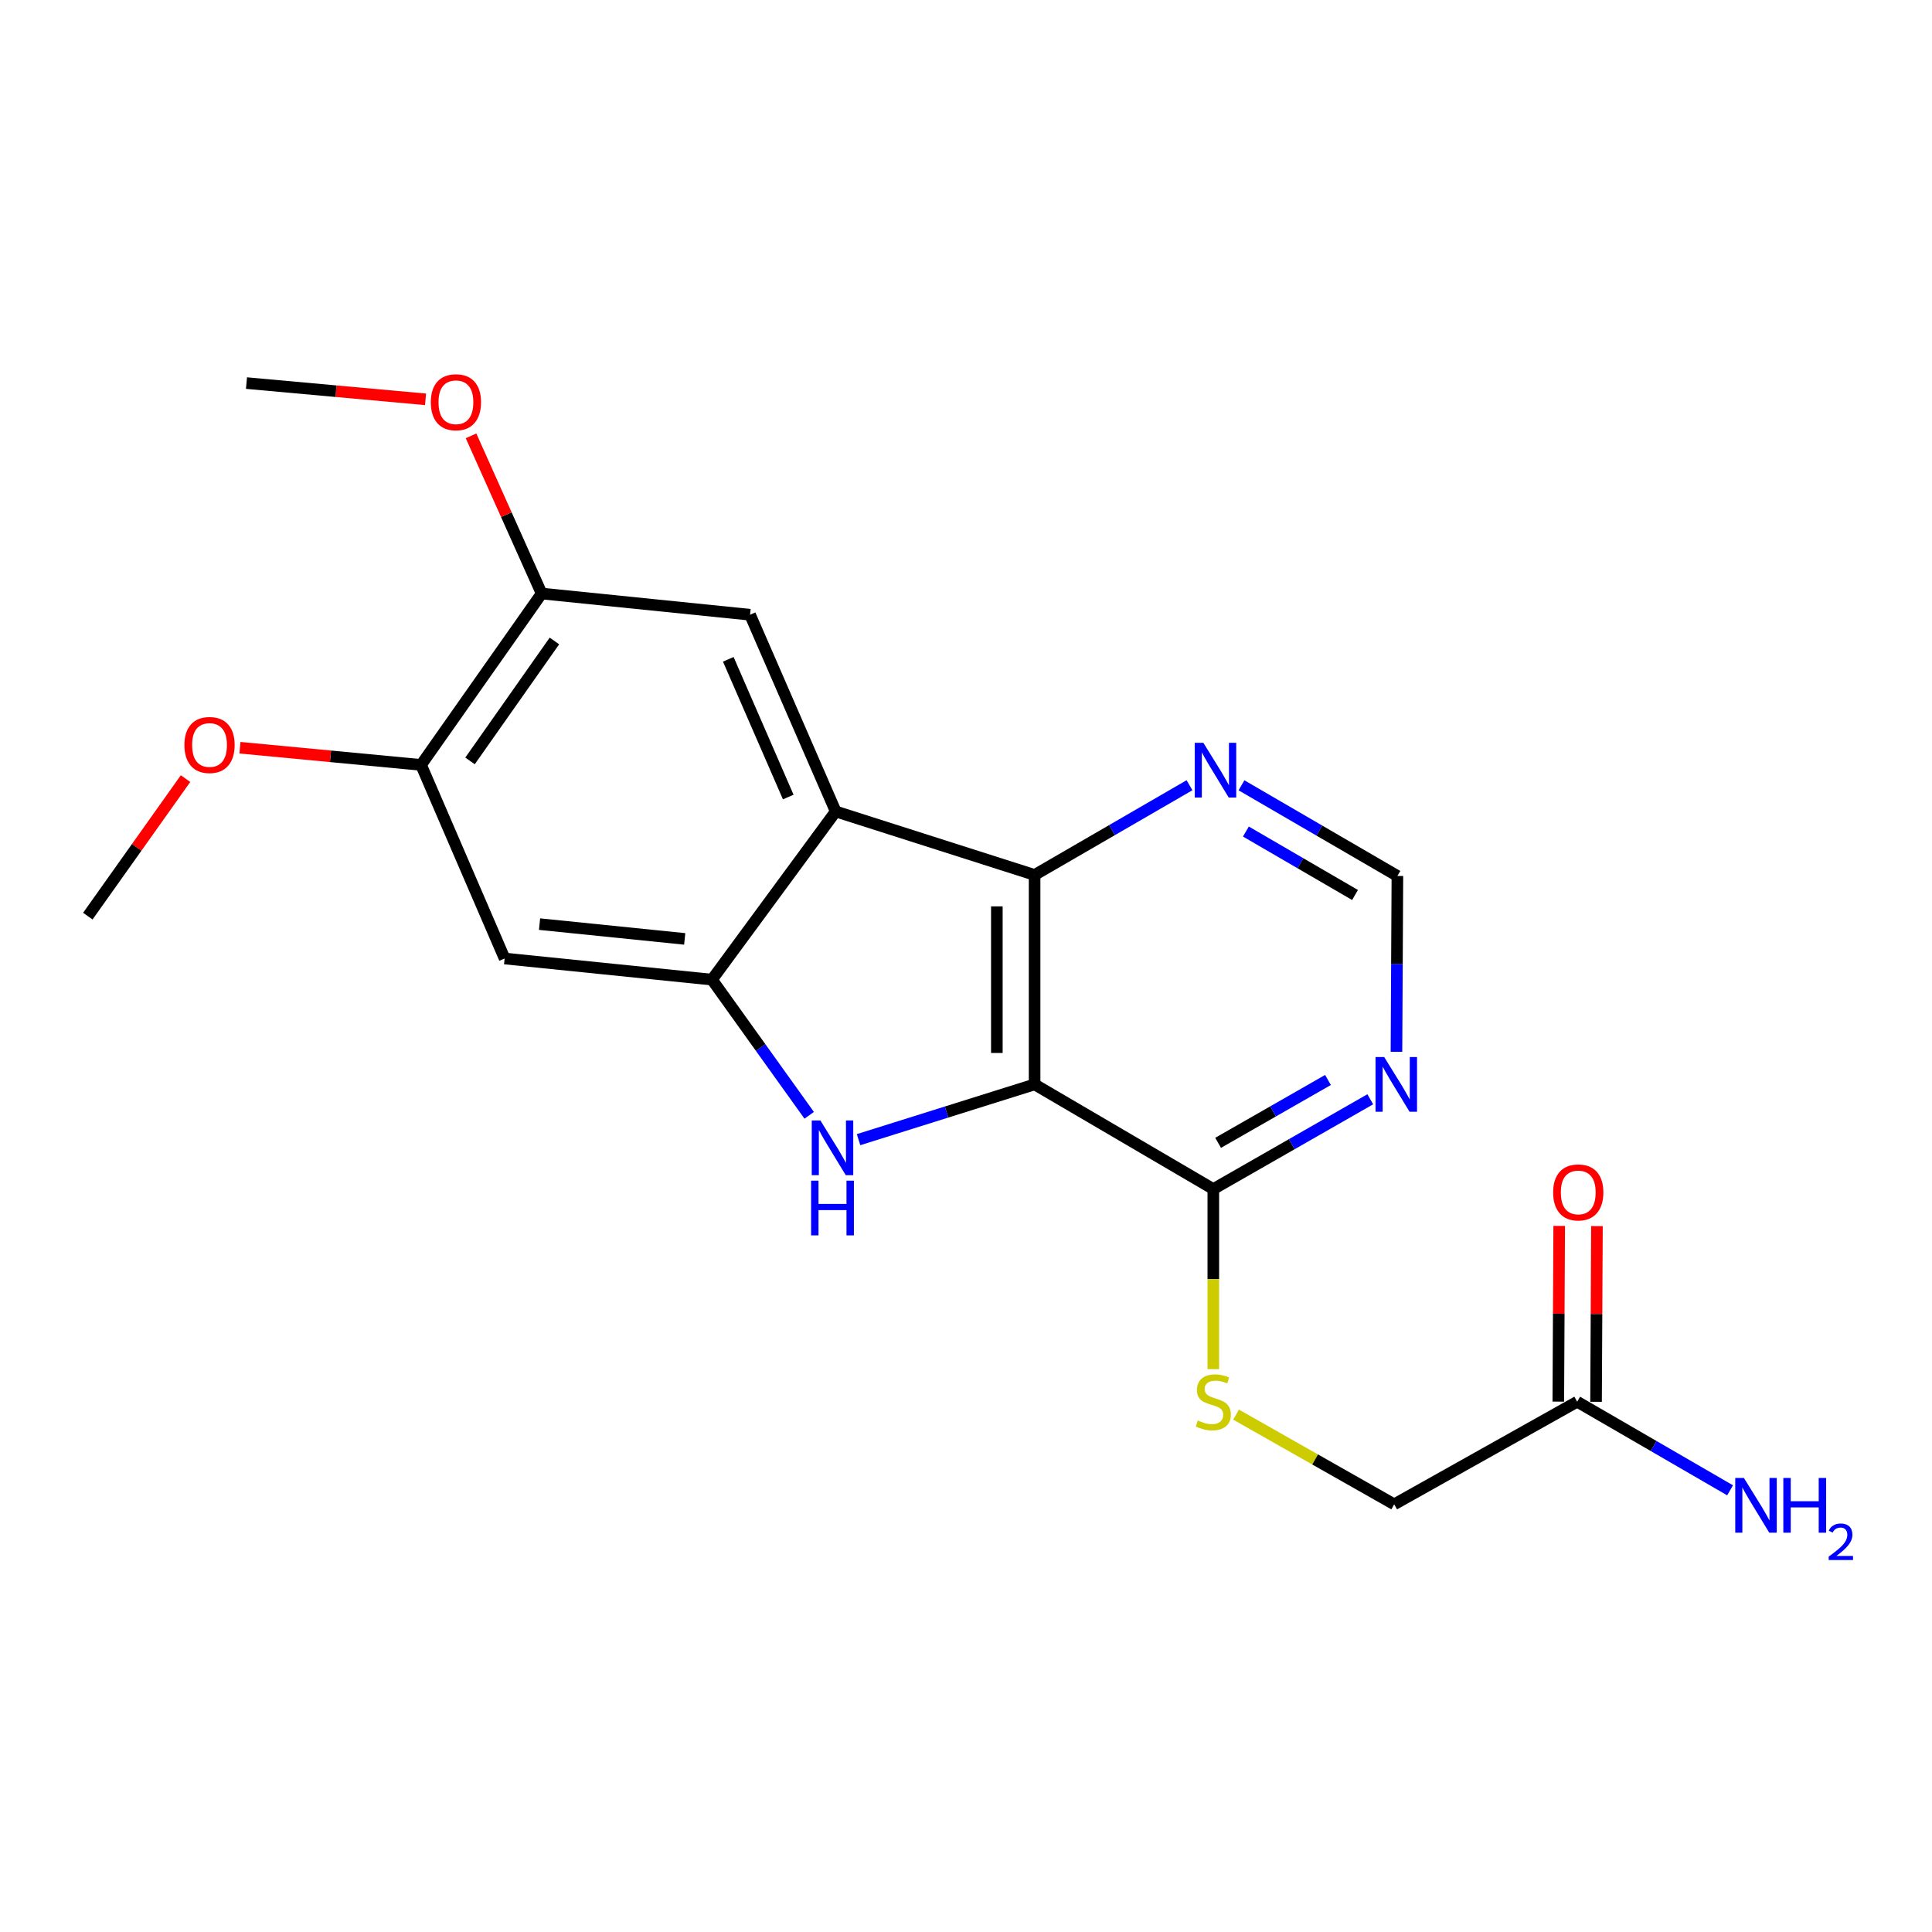 <?xml version='1.0' encoding='iso-8859-1'?>
<svg version='1.1' baseProfile='full'
              xmlns='http://www.w3.org/2000/svg'
                      xmlns:rdkit='http://www.rdkit.org/xml'
                      xmlns:xlink='http://www.w3.org/1999/xlink'
                  xml:space='preserve'
width='1000px' height='1000px' viewBox='0 0 1000 1000'>
<!-- END OF HEADER -->
<rect style='opacity:1.0;fill:#FFFFFF;stroke:none' width='1000' height='1000' x='0' y='0'> </rect>
<path class='bond-0' d='M 535.507,561.28 L 489.944,575.583' style='fill:none;fill-rule:evenodd;stroke:#000000;stroke-width:6px;stroke-linecap:butt;stroke-linejoin:miter;stroke-opacity:1' />
<path class='bond-0' d='M 489.944,575.583 L 444.381,589.886' style='fill:none;fill-rule:evenodd;stroke:#0000FF;stroke-width:6px;stroke-linecap:butt;stroke-linejoin:miter;stroke-opacity:1' />
<path class='bond-3' d='M 535.507,561.28 L 535.507,452.874' style='fill:none;fill-rule:evenodd;stroke:#000000;stroke-width:6px;stroke-linecap:butt;stroke-linejoin:miter;stroke-opacity:1' />
<path class='bond-3' d='M 515.967,545.019 L 515.967,469.135' style='fill:none;fill-rule:evenodd;stroke:#000000;stroke-width:6px;stroke-linecap:butt;stroke-linejoin:miter;stroke-opacity:1' />
<path class='bond-4' d='M 535.507,561.28 L 628.009,615.461' style='fill:none;fill-rule:evenodd;stroke:#000000;stroke-width:6px;stroke-linecap:butt;stroke-linejoin:miter;stroke-opacity:1' />
<path class='bond-2' d='M 418.837,577.281 L 393.68,542.168' style='fill:none;fill-rule:evenodd;stroke:#0000FF;stroke-width:6px;stroke-linecap:butt;stroke-linejoin:miter;stroke-opacity:1' />
<path class='bond-2' d='M 393.68,542.168 L 368.523,507.055' style='fill:none;fill-rule:evenodd;stroke:#000000;stroke-width:6px;stroke-linecap:butt;stroke-linejoin:miter;stroke-opacity:1' />
<path class='bond-1' d='M 432.561,420.013 L 535.507,452.874' style='fill:none;fill-rule:evenodd;stroke:#000000;stroke-width:6px;stroke-linecap:butt;stroke-linejoin:miter;stroke-opacity:1' />
<path class='bond-5' d='M 432.561,420.013 L 388.226,318.186' style='fill:none;fill-rule:evenodd;stroke:#000000;stroke-width:6px;stroke-linecap:butt;stroke-linejoin:miter;stroke-opacity:1' />
<path class='bond-5' d='M 407.995,412.54 L 376.961,341.26' style='fill:none;fill-rule:evenodd;stroke:#000000;stroke-width:6px;stroke-linecap:butt;stroke-linejoin:miter;stroke-opacity:1' />
<path class='bond-21' d='M 432.561,420.013 L 368.523,507.055' style='fill:none;fill-rule:evenodd;stroke:#000000;stroke-width:6px;stroke-linecap:butt;stroke-linejoin:miter;stroke-opacity:1' />
<path class='bond-6' d='M 368.523,507.055 L 261.192,496.123' style='fill:none;fill-rule:evenodd;stroke:#000000;stroke-width:6px;stroke-linecap:butt;stroke-linejoin:miter;stroke-opacity:1' />
<path class='bond-6' d='M 354.403,485.975 L 279.271,478.323' style='fill:none;fill-rule:evenodd;stroke:#000000;stroke-width:6px;stroke-linecap:butt;stroke-linejoin:miter;stroke-opacity:1' />
<path class='bond-8' d='M 535.507,452.874 L 575.595,429.655' style='fill:none;fill-rule:evenodd;stroke:#000000;stroke-width:6px;stroke-linecap:butt;stroke-linejoin:miter;stroke-opacity:1' />
<path class='bond-8' d='M 575.595,429.655 L 615.683,406.436' style='fill:none;fill-rule:evenodd;stroke:#0000FF;stroke-width:6px;stroke-linecap:butt;stroke-linejoin:miter;stroke-opacity:1' />
<path class='bond-7' d='M 628.009,615.461 L 668.628,592.223' style='fill:none;fill-rule:evenodd;stroke:#000000;stroke-width:6px;stroke-linecap:butt;stroke-linejoin:miter;stroke-opacity:1' />
<path class='bond-7' d='M 668.628,592.223 L 709.247,568.984' style='fill:none;fill-rule:evenodd;stroke:#0000FF;stroke-width:6px;stroke-linecap:butt;stroke-linejoin:miter;stroke-opacity:1' />
<path class='bond-7' d='M 630.492,591.528 L 658.925,575.262' style='fill:none;fill-rule:evenodd;stroke:#000000;stroke-width:6px;stroke-linecap:butt;stroke-linejoin:miter;stroke-opacity:1' />
<path class='bond-7' d='M 658.925,575.262 L 687.358,558.995' style='fill:none;fill-rule:evenodd;stroke:#0000FF;stroke-width:6px;stroke-linecap:butt;stroke-linejoin:miter;stroke-opacity:1' />
<path class='bond-11' d='M 628.009,615.461 L 628.009,662.059' style='fill:none;fill-rule:evenodd;stroke:#000000;stroke-width:6px;stroke-linecap:butt;stroke-linejoin:miter;stroke-opacity:1' />
<path class='bond-11' d='M 628.009,662.059 L 628.009,708.656' style='fill:none;fill-rule:evenodd;stroke:#CCCC00;stroke-width:6px;stroke-linecap:butt;stroke-linejoin:miter;stroke-opacity:1' />
<path class='bond-9' d='M 388.226,318.186 L 280.352,307.211' style='fill:none;fill-rule:evenodd;stroke:#000000;stroke-width:6px;stroke-linecap:butt;stroke-linejoin:miter;stroke-opacity:1' />
<path class='bond-10' d='M 261.192,496.123 L 217.942,395.913' style='fill:none;fill-rule:evenodd;stroke:#000000;stroke-width:6px;stroke-linecap:butt;stroke-linejoin:miter;stroke-opacity:1' />
<path class='bond-12' d='M 722.805,544.422 L 723.048,498.909' style='fill:none;fill-rule:evenodd;stroke:#0000FF;stroke-width:6px;stroke-linecap:butt;stroke-linejoin:miter;stroke-opacity:1' />
<path class='bond-12' d='M 723.048,498.909 L 723.291,453.395' style='fill:none;fill-rule:evenodd;stroke:#000000;stroke-width:6px;stroke-linecap:butt;stroke-linejoin:miter;stroke-opacity:1' />
<path class='bond-22' d='M 642.59,406.476 L 682.94,429.935' style='fill:none;fill-rule:evenodd;stroke:#0000FF;stroke-width:6px;stroke-linecap:butt;stroke-linejoin:miter;stroke-opacity:1' />
<path class='bond-22' d='M 682.94,429.935 L 723.291,453.395' style='fill:none;fill-rule:evenodd;stroke:#000000;stroke-width:6px;stroke-linecap:butt;stroke-linejoin:miter;stroke-opacity:1' />
<path class='bond-22' d='M 644.874,430.407 L 673.119,446.828' style='fill:none;fill-rule:evenodd;stroke:#0000FF;stroke-width:6px;stroke-linecap:butt;stroke-linejoin:miter;stroke-opacity:1' />
<path class='bond-22' d='M 673.119,446.828 L 701.364,463.25' style='fill:none;fill-rule:evenodd;stroke:#000000;stroke-width:6px;stroke-linecap:butt;stroke-linejoin:miter;stroke-opacity:1' />
<path class='bond-17' d='M 280.352,307.211 L 262.08,266.402' style='fill:none;fill-rule:evenodd;stroke:#000000;stroke-width:6px;stroke-linecap:butt;stroke-linejoin:miter;stroke-opacity:1' />
<path class='bond-17' d='M 262.08,266.402 L 243.809,225.593' style='fill:none;fill-rule:evenodd;stroke:#FF0000;stroke-width:6px;stroke-linecap:butt;stroke-linejoin:miter;stroke-opacity:1' />
<path class='bond-23' d='M 280.352,307.211 L 217.942,395.913' style='fill:none;fill-rule:evenodd;stroke:#000000;stroke-width:6px;stroke-linecap:butt;stroke-linejoin:miter;stroke-opacity:1' />
<path class='bond-23' d='M 286.972,331.76 L 243.285,393.852' style='fill:none;fill-rule:evenodd;stroke:#000000;stroke-width:6px;stroke-linecap:butt;stroke-linejoin:miter;stroke-opacity:1' />
<path class='bond-18' d='M 217.942,395.913 L 171.071,391.466' style='fill:none;fill-rule:evenodd;stroke:#000000;stroke-width:6px;stroke-linecap:butt;stroke-linejoin:miter;stroke-opacity:1' />
<path class='bond-18' d='M 171.071,391.466 L 124.2,387.019' style='fill:none;fill-rule:evenodd;stroke:#FF0000;stroke-width:6px;stroke-linecap:butt;stroke-linejoin:miter;stroke-opacity:1' />
<path class='bond-15' d='M 639.78,732.204 L 680.71,755.419' style='fill:none;fill-rule:evenodd;stroke:#CCCC00;stroke-width:6px;stroke-linecap:butt;stroke-linejoin:miter;stroke-opacity:1' />
<path class='bond-15' d='M 680.71,755.419 L 721.64,778.634' style='fill:none;fill-rule:evenodd;stroke:#000000;stroke-width:6px;stroke-linecap:butt;stroke-linejoin:miter;stroke-opacity:1' />
<path class='bond-13' d='M 816.346,725.528 L 721.64,778.634' style='fill:none;fill-rule:evenodd;stroke:#000000;stroke-width:6px;stroke-linecap:butt;stroke-linejoin:miter;stroke-opacity:1' />
<path class='bond-14' d='M 826.117,725.578 L 826.349,680.105' style='fill:none;fill-rule:evenodd;stroke:#000000;stroke-width:6px;stroke-linecap:butt;stroke-linejoin:miter;stroke-opacity:1' />
<path class='bond-14' d='M 826.349,680.105 L 826.581,634.631' style='fill:none;fill-rule:evenodd;stroke:#FF0000;stroke-width:6px;stroke-linecap:butt;stroke-linejoin:miter;stroke-opacity:1' />
<path class='bond-14' d='M 806.576,725.478 L 806.809,680.005' style='fill:none;fill-rule:evenodd;stroke:#000000;stroke-width:6px;stroke-linecap:butt;stroke-linejoin:miter;stroke-opacity:1' />
<path class='bond-14' d='M 806.809,680.005 L 807.041,634.532' style='fill:none;fill-rule:evenodd;stroke:#FF0000;stroke-width:6px;stroke-linecap:butt;stroke-linejoin:miter;stroke-opacity:1' />
<path class='bond-16' d='M 816.346,725.528 L 855.918,748.455' style='fill:none;fill-rule:evenodd;stroke:#000000;stroke-width:6px;stroke-linecap:butt;stroke-linejoin:miter;stroke-opacity:1' />
<path class='bond-16' d='M 855.918,748.455 L 895.489,771.383' style='fill:none;fill-rule:evenodd;stroke:#0000FF;stroke-width:6px;stroke-linecap:butt;stroke-linejoin:miter;stroke-opacity:1' />
<path class='bond-19' d='M 220.263,206.692 L 173.921,202.488' style='fill:none;fill-rule:evenodd;stroke:#FF0000;stroke-width:6px;stroke-linecap:butt;stroke-linejoin:miter;stroke-opacity:1' />
<path class='bond-19' d='M 173.921,202.488 L 127.579,198.283' style='fill:none;fill-rule:evenodd;stroke:#000000;stroke-width:6px;stroke-linecap:butt;stroke-linejoin:miter;stroke-opacity:1' />
<path class='bond-20' d='M 96.032,403.003 L 70.743,438.599' style='fill:none;fill-rule:evenodd;stroke:#FF0000;stroke-width:6px;stroke-linecap:butt;stroke-linejoin:miter;stroke-opacity:1' />
<path class='bond-20' d='M 70.743,438.599 L 45.455,474.194' style='fill:none;fill-rule:evenodd;stroke:#000000;stroke-width:6px;stroke-linecap:butt;stroke-linejoin:miter;stroke-opacity:1' />
<path  class='atom-1' d='M 424.64 579.958
L 433.92 594.958
Q 434.84 596.438, 436.32 599.118
Q 437.8 601.798, 437.88 601.958
L 437.88 579.958
L 441.64 579.958
L 441.64 608.278
L 437.76 608.278
L 427.8 591.878
Q 426.64 589.958, 425.4 587.758
Q 424.2 585.558, 423.84 584.878
L 423.84 608.278
L 420.16 608.278
L 420.16 579.958
L 424.64 579.958
' fill='#0000FF'/>
<path  class='atom-1' d='M 419.82 611.11
L 423.66 611.11
L 423.66 623.15
L 438.14 623.15
L 438.14 611.11
L 441.98 611.11
L 441.98 639.43
L 438.14 639.43
L 438.14 626.35
L 423.66 626.35
L 423.66 639.43
L 419.82 639.43
L 419.82 611.11
' fill='#0000FF'/>
<path  class='atom-8' d='M 716.455 547.12
L 725.735 562.12
Q 726.655 563.6, 728.135 566.28
Q 729.615 568.96, 729.695 569.12
L 729.695 547.12
L 733.455 547.12
L 733.455 575.44
L 729.575 575.44
L 719.615 559.04
Q 718.455 557.12, 717.215 554.92
Q 716.015 552.72, 715.655 552.04
L 715.655 575.44
L 711.975 575.44
L 711.975 547.12
L 716.455 547.12
' fill='#0000FF'/>
<path  class='atom-9' d='M 622.867 384.489
L 632.147 399.489
Q 633.067 400.969, 634.547 403.649
Q 636.027 406.329, 636.107 406.489
L 636.107 384.489
L 639.867 384.489
L 639.867 412.809
L 635.987 412.809
L 626.027 396.409
Q 624.867 394.489, 623.627 392.289
Q 622.427 390.089, 622.067 389.409
L 622.067 412.809
L 618.387 412.809
L 618.387 384.489
L 622.867 384.489
' fill='#0000FF'/>
<path  class='atom-12' d='M 620.009 735.248
Q 620.329 735.368, 621.649 735.928
Q 622.969 736.488, 624.409 736.848
Q 625.889 737.168, 627.329 737.168
Q 630.009 737.168, 631.569 735.888
Q 633.129 734.568, 633.129 732.288
Q 633.129 730.728, 632.329 729.768
Q 631.569 728.808, 630.369 728.288
Q 629.169 727.768, 627.169 727.168
Q 624.649 726.408, 623.129 725.688
Q 621.649 724.968, 620.569 723.448
Q 619.529 721.928, 619.529 719.368
Q 619.529 715.808, 621.929 713.608
Q 624.369 711.408, 629.169 711.408
Q 632.449 711.408, 636.169 712.968
L 635.249 716.048
Q 631.849 714.648, 629.289 714.648
Q 626.529 714.648, 625.009 715.808
Q 623.489 716.928, 623.529 718.888
Q 623.529 720.408, 624.289 721.328
Q 625.089 722.248, 626.209 722.768
Q 627.369 723.288, 629.289 723.888
Q 631.849 724.688, 633.369 725.488
Q 634.889 726.288, 635.969 727.928
Q 637.089 729.528, 637.089 732.288
Q 637.089 736.208, 634.449 738.328
Q 631.849 740.408, 627.489 740.408
Q 624.969 740.408, 623.049 739.848
Q 621.169 739.328, 618.929 738.408
L 620.009 735.248
' fill='#CCCC00'/>
<path  class='atom-15' d='M 803.9 617.191
Q 803.9 610.391, 807.26 606.591
Q 810.62 602.791, 816.9 602.791
Q 823.18 602.791, 826.54 606.591
Q 829.9 610.391, 829.9 617.191
Q 829.9 624.071, 826.5 627.991
Q 823.1 631.871, 816.9 631.871
Q 810.66 631.871, 807.26 627.991
Q 803.9 624.111, 803.9 617.191
M 816.9 628.671
Q 821.22 628.671, 823.54 625.791
Q 825.9 622.871, 825.9 617.191
Q 825.9 611.631, 823.54 608.831
Q 821.22 605.991, 816.9 605.991
Q 812.58 605.991, 810.22 608.791
Q 807.9 611.591, 807.9 617.191
Q 807.9 622.911, 810.22 625.791
Q 812.58 628.671, 816.9 628.671
' fill='#FF0000'/>
<path  class='atom-17' d='M 902.643 764.995
L 911.923 779.995
Q 912.843 781.475, 914.323 784.155
Q 915.803 786.835, 915.883 786.995
L 915.883 764.995
L 919.643 764.995
L 919.643 793.315
L 915.763 793.315
L 905.803 776.915
Q 904.643 774.995, 903.403 772.795
Q 902.203 770.595, 901.843 769.915
L 901.843 793.315
L 898.163 793.315
L 898.163 764.995
L 902.643 764.995
' fill='#0000FF'/>
<path  class='atom-17' d='M 923.043 764.995
L 926.883 764.995
L 926.883 777.035
L 941.363 777.035
L 941.363 764.995
L 945.203 764.995
L 945.203 793.315
L 941.363 793.315
L 941.363 780.235
L 926.883 780.235
L 926.883 793.315
L 923.043 793.315
L 923.043 764.995
' fill='#0000FF'/>
<path  class='atom-17' d='M 946.576 792.322
Q 947.262 790.553, 948.899 789.576
Q 950.536 788.573, 952.806 788.573
Q 955.631 788.573, 957.215 790.104
Q 958.799 791.635, 958.799 794.355
Q 958.799 797.127, 956.74 799.714
Q 954.707 802.301, 950.483 805.363
L 959.116 805.363
L 959.116 807.475
L 946.523 807.475
L 946.523 805.707
Q 950.008 803.225, 952.067 801.377
Q 954.153 799.529, 955.156 797.866
Q 956.159 796.203, 956.159 794.487
Q 956.159 792.691, 955.261 791.688
Q 954.364 790.685, 952.806 790.685
Q 951.301 790.685, 950.298 791.292
Q 949.295 791.899, 948.582 793.246
L 946.576 792.322
' fill='#0000FF'/>
<path  class='atom-18' d='M 222.985 208.199
Q 222.985 201.399, 226.345 197.599
Q 229.705 193.799, 235.985 193.799
Q 242.265 193.799, 245.625 197.599
Q 248.985 201.399, 248.985 208.199
Q 248.985 215.079, 245.585 218.999
Q 242.185 222.879, 235.985 222.879
Q 229.745 222.879, 226.345 218.999
Q 222.985 215.119, 222.985 208.199
M 235.985 219.679
Q 240.305 219.679, 242.625 216.799
Q 244.985 213.879, 244.985 208.199
Q 244.985 202.639, 242.625 199.839
Q 240.305 196.999, 235.985 196.999
Q 231.665 196.999, 229.305 199.799
Q 226.985 202.599, 226.985 208.199
Q 226.985 213.919, 229.305 216.799
Q 231.665 219.679, 235.985 219.679
' fill='#FF0000'/>
<path  class='atom-19' d='M 95.451 385.604
Q 95.451 378.804, 98.811 375.004
Q 102.171 371.204, 108.451 371.204
Q 114.731 371.204, 118.091 375.004
Q 121.451 378.804, 121.451 385.604
Q 121.451 392.484, 118.051 396.404
Q 114.651 400.284, 108.451 400.284
Q 102.211 400.284, 98.811 396.404
Q 95.451 392.524, 95.451 385.604
M 108.451 397.084
Q 112.771 397.084, 115.091 394.204
Q 117.451 391.284, 117.451 385.604
Q 117.451 380.044, 115.091 377.244
Q 112.771 374.404, 108.451 374.404
Q 104.131 374.404, 101.771 377.204
Q 99.451 380.004, 99.451 385.604
Q 99.451 391.324, 101.771 394.204
Q 104.131 397.084, 108.451 397.084
' fill='#FF0000'/>
</svg>
